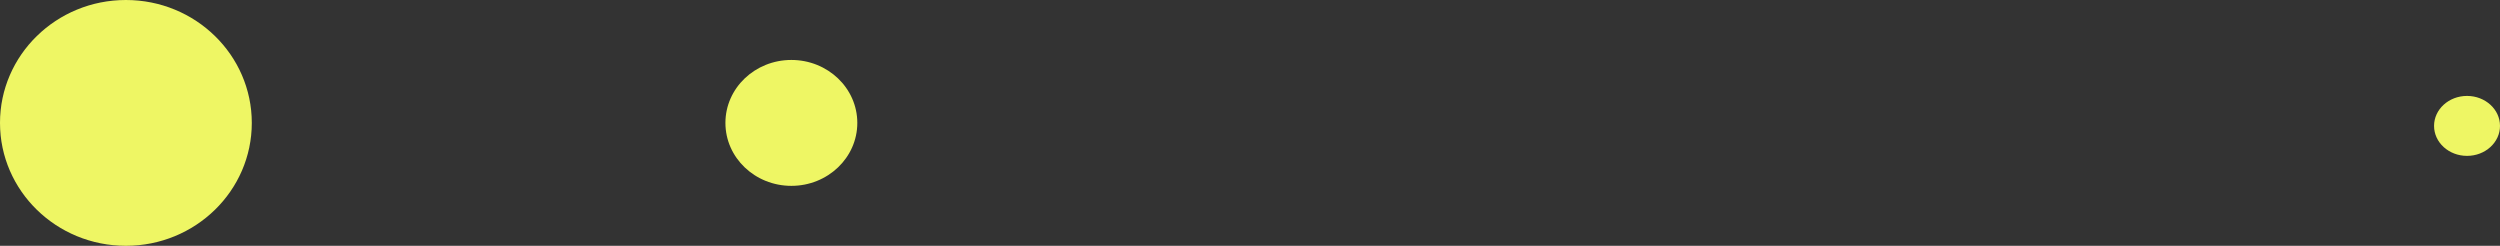<svg xmlns="http://www.w3.org/2000/svg" width="417" height="41" viewBox="0 0 417 41"><rect x="0" y="0" width="417" height="41" fill="#333333" stroke="none"/><g id="yellow-dots" transform="translate(-397 -311)"><ellipse id="Ellipse_2" data-name="Ellipse 2" cx="21" cy="20.5" rx="21" ry="20.5" transform="translate(397 311)" fill="#eef664"></ellipse><ellipse id="Ellipse_3" data-name="Ellipse 3" cx="11" cy="10.5" rx="11" ry="10.5" transform="translate(518 321)" fill="#eef664"></ellipse><ellipse id="Ellipse_4" data-name="Ellipse 4" cx="5.5" cy="5" rx="5.5" ry="5" transform="translate(803 327)" fill="#eef664"></ellipse></g></svg>